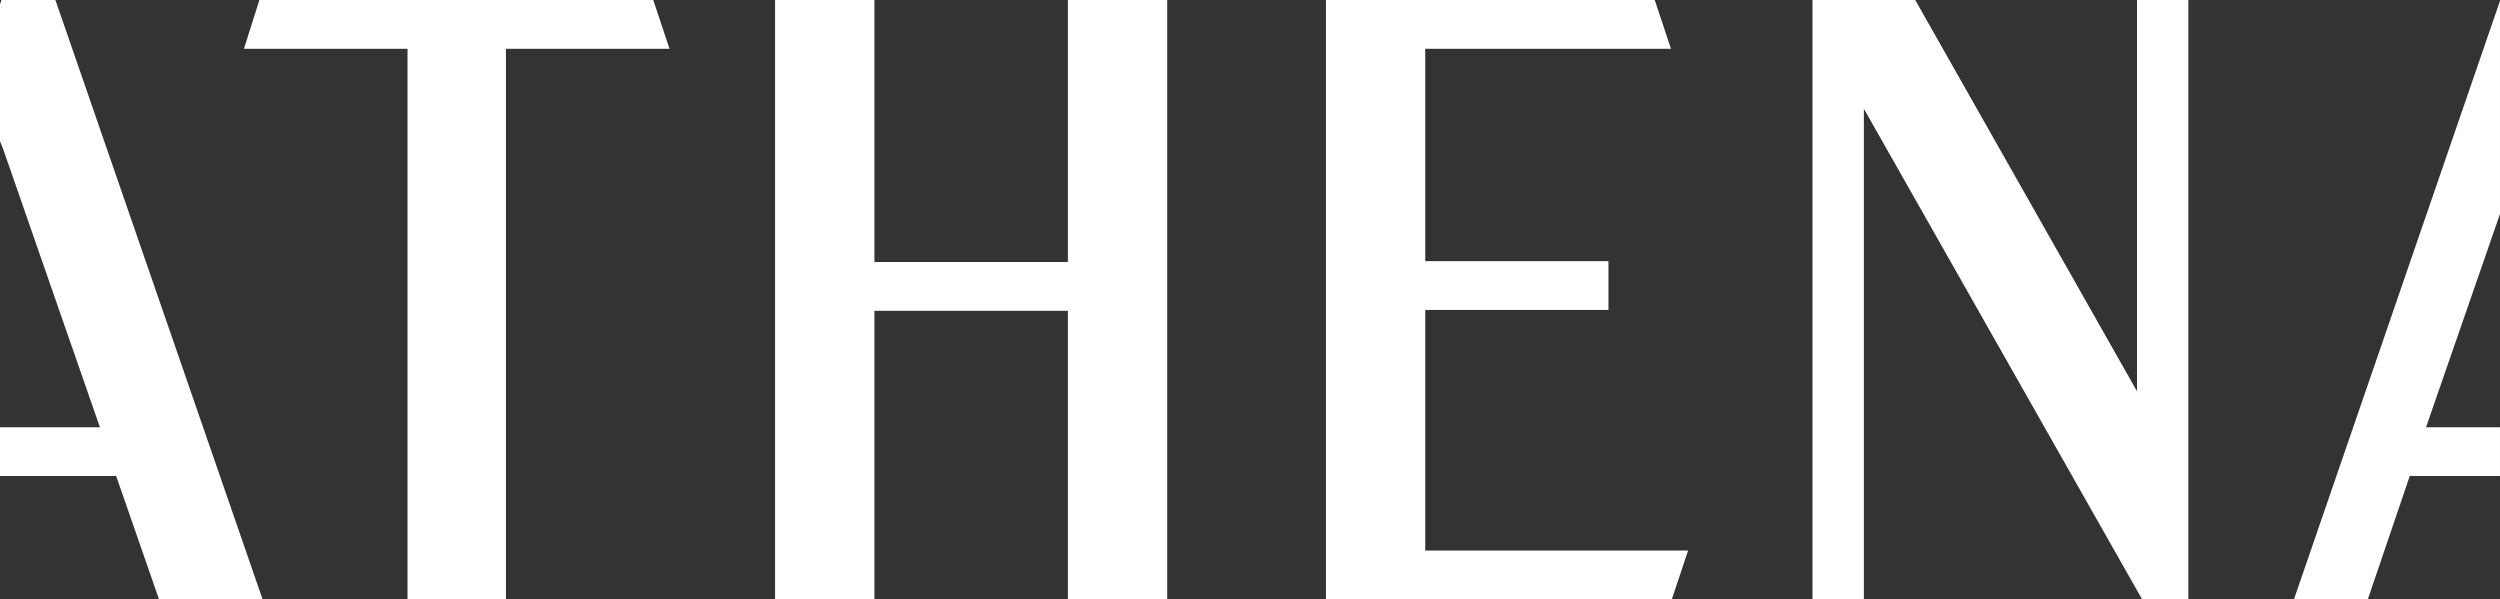 <svg xmlns="http://www.w3.org/2000/svg" width="320" height="76.714" viewBox="0 0 320 76.714">
  <rect x="0" y="0" width="320" height="76.714" fill="#333333" stroke="none"/>
  <g id="Group_459" data-name="Group 459" transform="translate(0)">
    <path id="Path_1" data-name="Path 1" d="M62.905,0,60.93,6.244H81.864v70.47h12.6V6.244H115.4L113.32,0Z" transform="translate(-29.702 0)" fill="#fff"/>
    <path id="Path_2" data-name="Path 2" d="M231.053,0V33.539H206.285V0H193.569V76.714h12.716V39.782h24.768V76.714h12.711V0Z" transform="translate(-94.361 0)" fill="#fff"/>
    <path id="Path_3" data-name="Path 3" d="M331.151,0V76.714h44.273l2.082-6.243H343.861v-30.8h23.451V33.421H343.861V6.244h31.45L373.234,0Z" transform="translate(-161.429 0)" fill="#fff"/>
    <path id="Path_4" data-name="Path 4" d="M494.2,0V50.083L465.815,0h-13.15V76.714h6.575V13.922l35.616,62.793h5.917V0Z" transform="translate(-220.664 0)" fill="#fff"/>
    <path id="Path_5" data-name="Path 5" d="M.185,0,0,.538V18.079l.4.992L12.788,54.687H0V60.93H14.871l5.483,15.784H33.611L7.092,0Z" transform="translate(0)" fill="#fff"/>
    <path id="Path_6" data-name="Path 6" d="M572.906,76.822h9.453l5.37-15.784h11.549V54.795h-9.466l9.466-27.3V.221Z" transform="translate(-279.279 -0.108)" fill="#fff"/>
  </g>
</svg>
